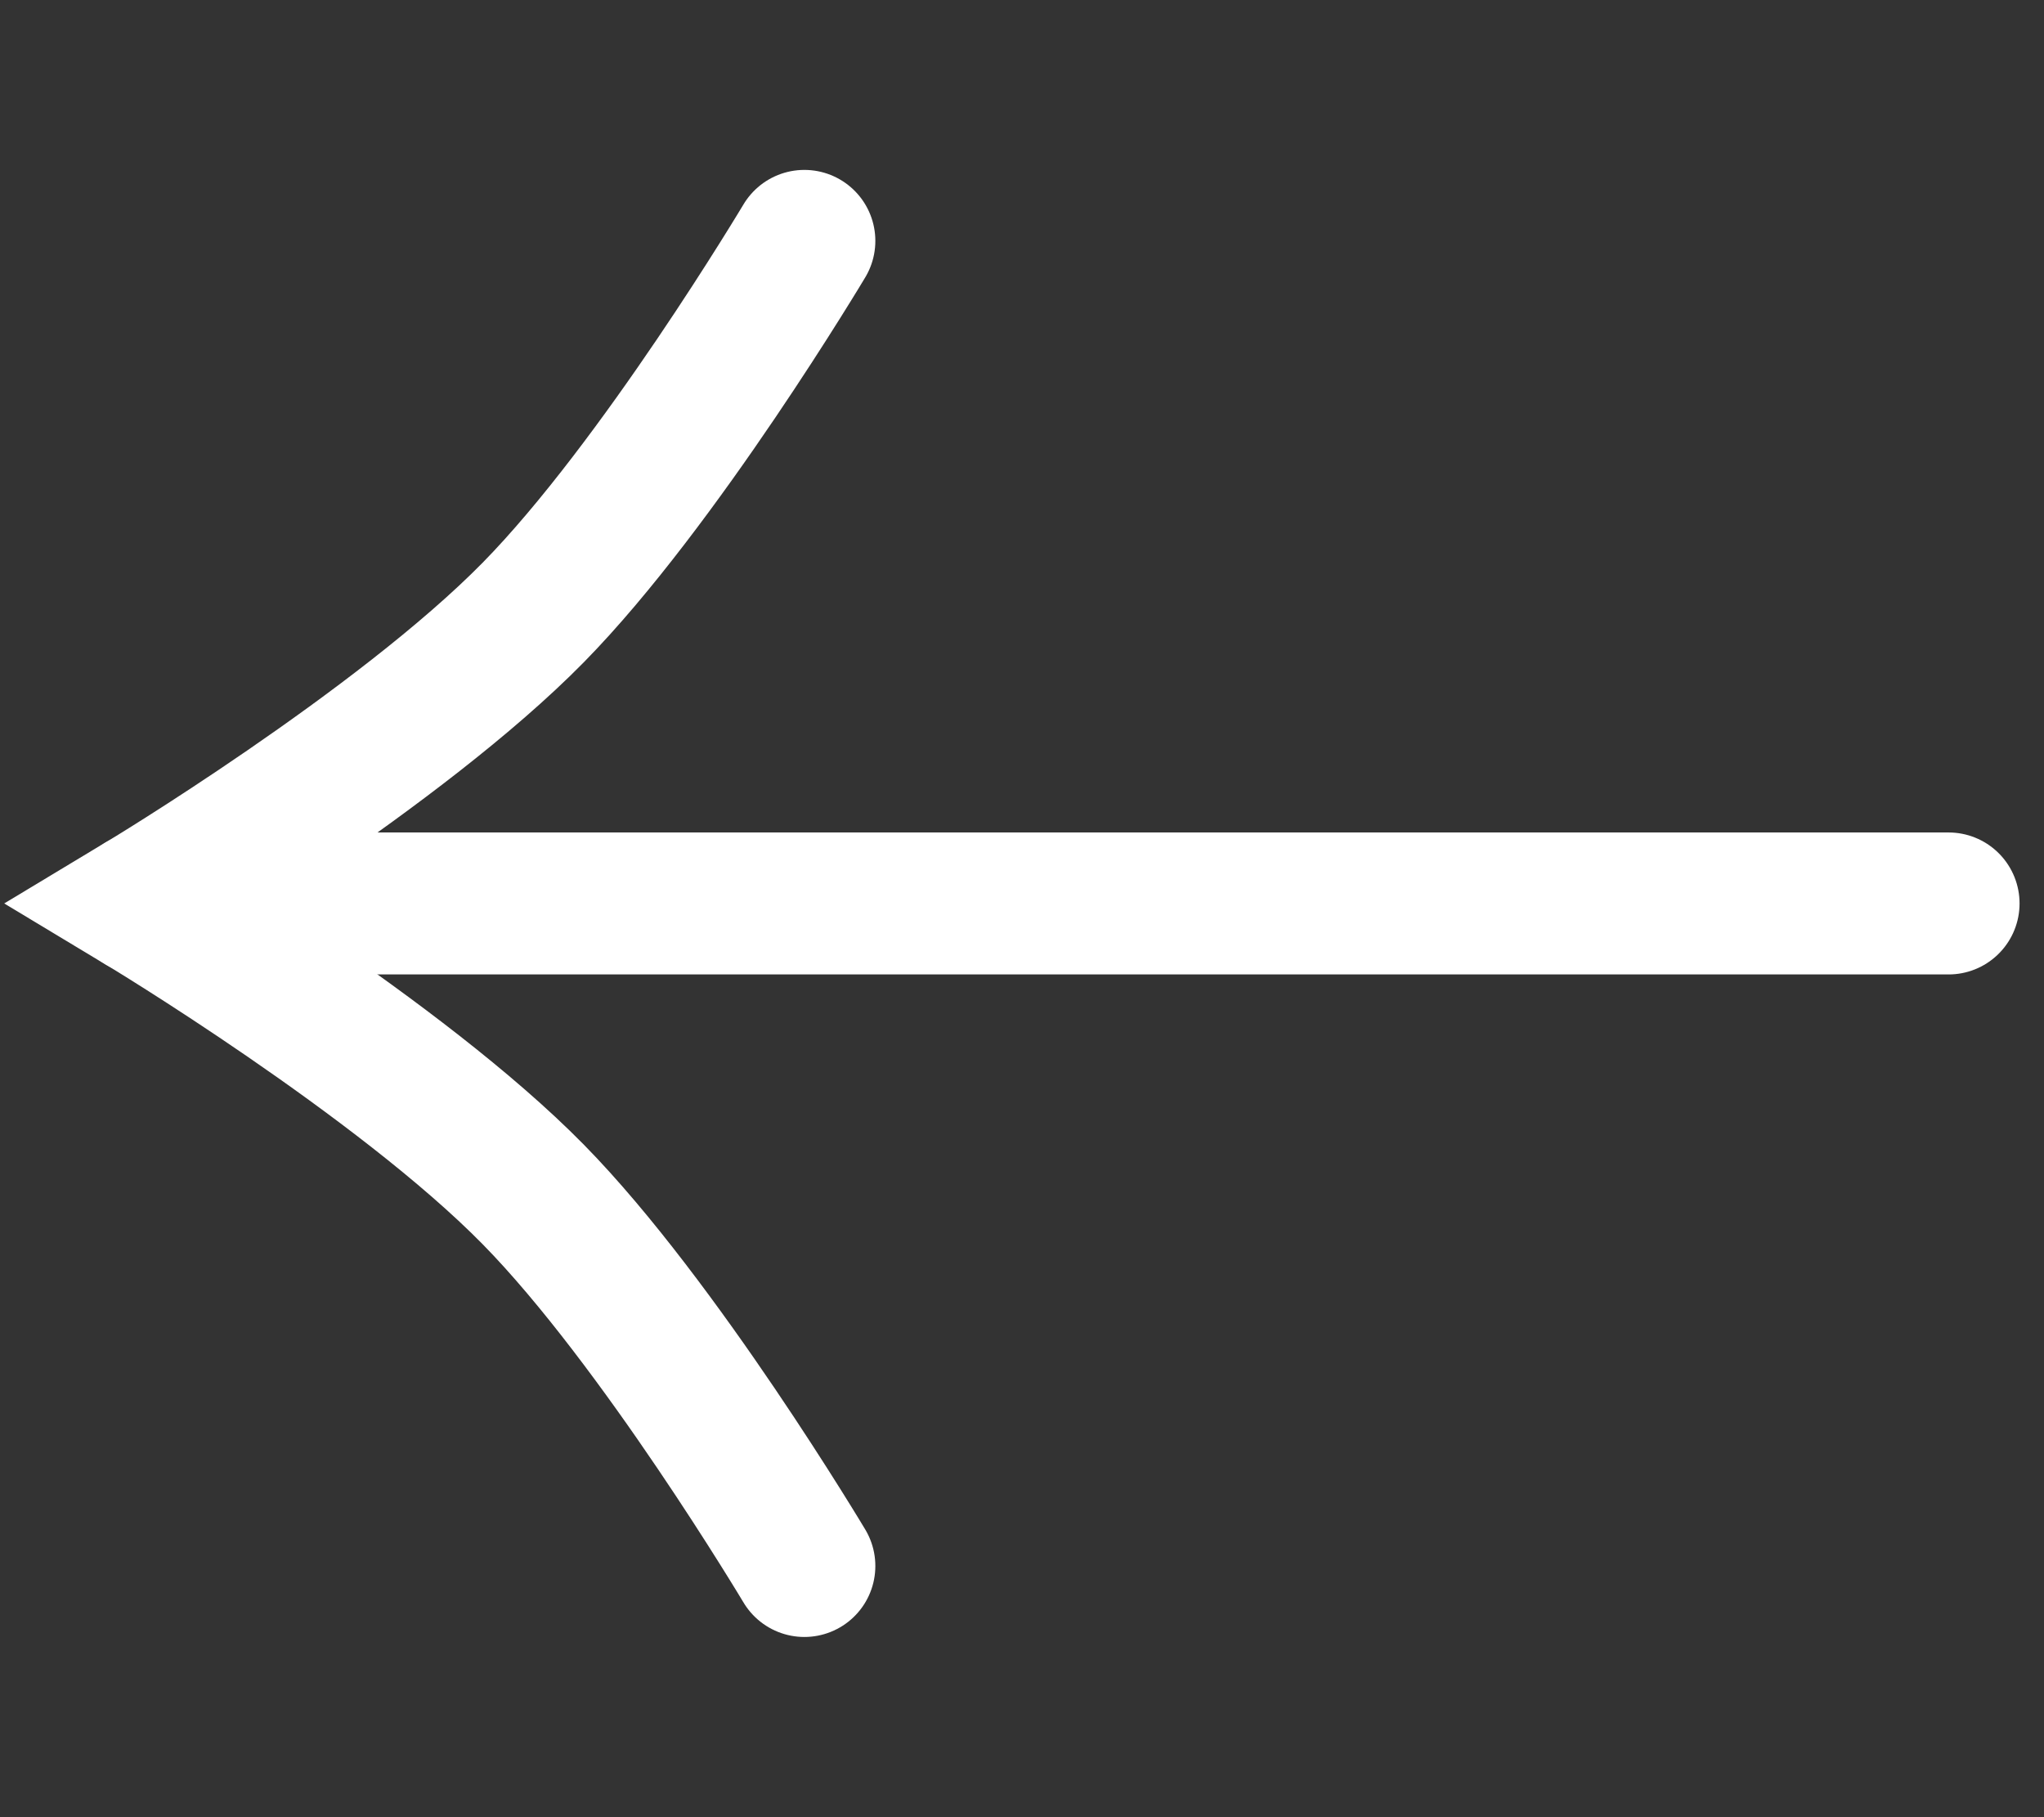 <svg width="72" height="64" viewBox="0 0 72 64" fill="none" xmlns="http://www.w3.org/2000/svg">
<rect x="0" y="0" width="72" height="64" fill="#333333" stroke="none"/>
<path d="M68.639 31.819H36.819H5" stroke="white" stroke-width="5" stroke-linecap="round"/>
<path d="M28.334 8.484C28.334 8.484 23.22 17.054 18.788 21.566C14.086 26.353 4.999 31.819 4.999 31.819C4.999 31.819 14.086 37.285 18.788 42.072C23.22 46.584 28.334 55.153 28.334 55.153" stroke="white" stroke-width="5" stroke-linecap="round"/>
</svg>
